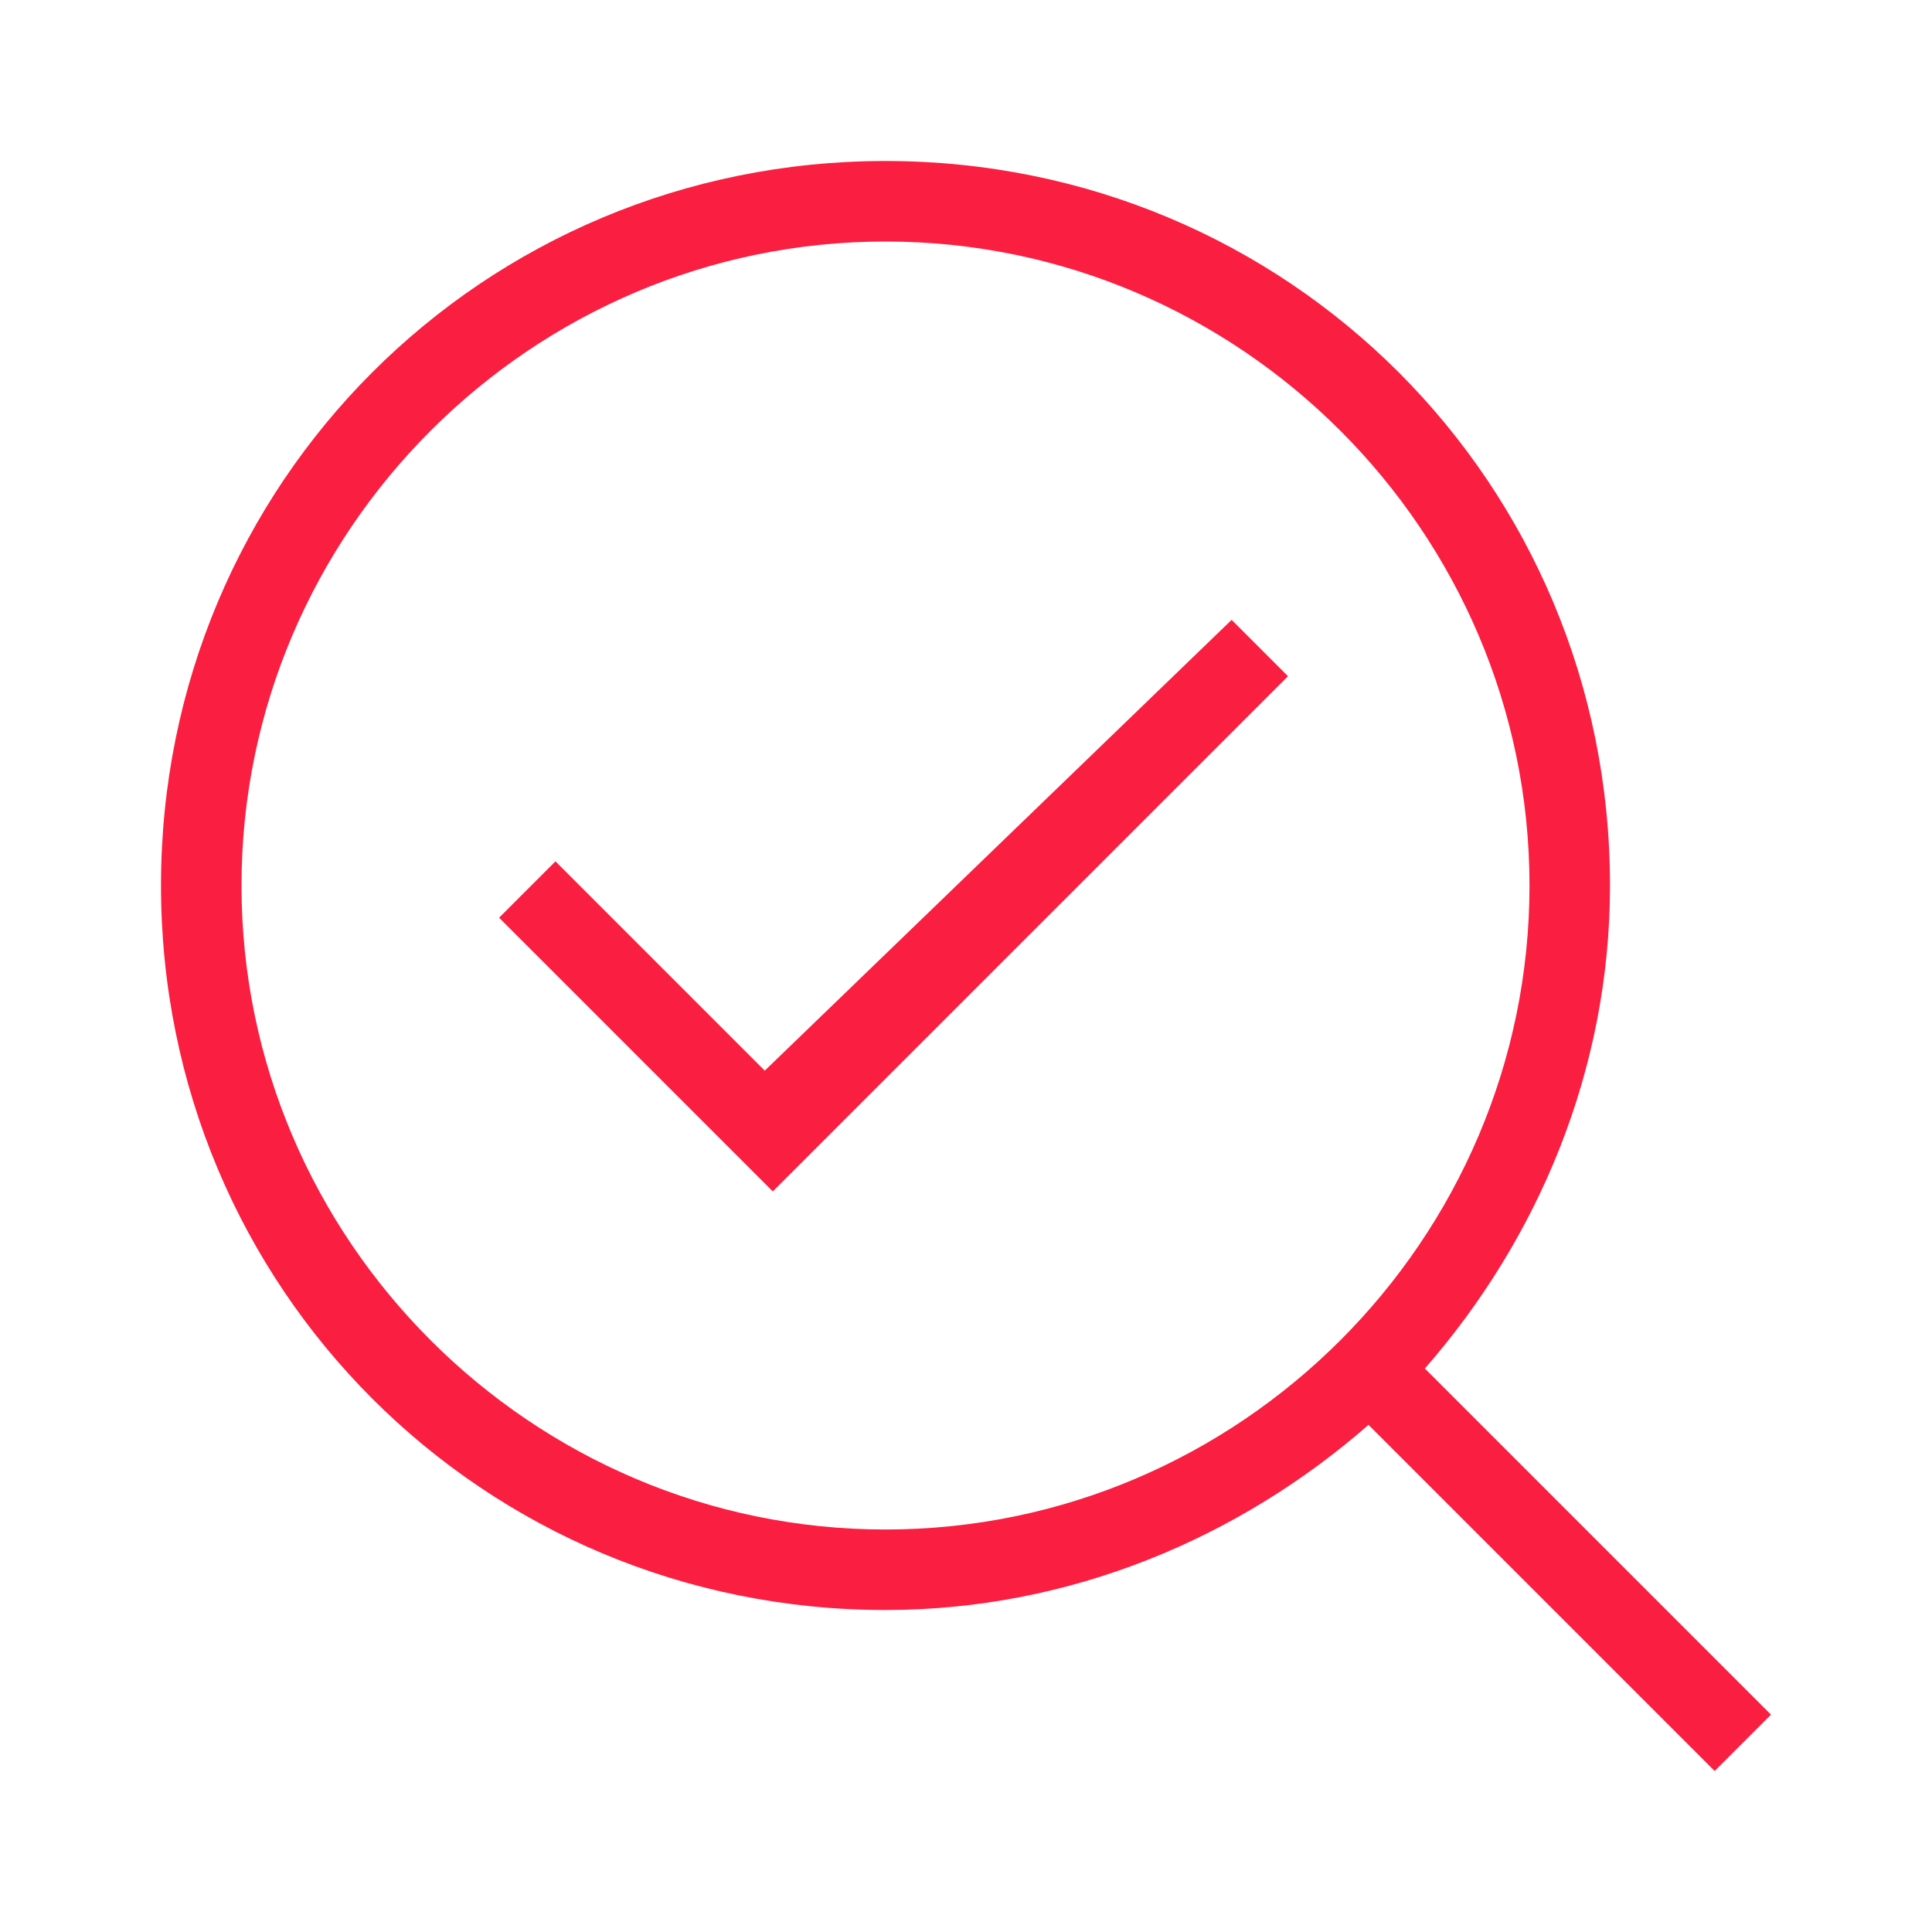 <?xml version="1.0" encoding="UTF-8"?>
<svg xmlns="http://www.w3.org/2000/svg" xmlns:xlink="http://www.w3.org/1999/xlink" version="1.1" x="0px" y="0px" viewBox="0 0 24 24" style="enable-background:new 0 0 24 24;" xml:space="preserve">
<style type="text/css">
	.st0{fill:none;}
	.st1{fill:#FA1E41;}
</style>
<g id="Background_Square">
	<rect class="st0" width="24" height="24"></rect>
</g>
<g id="Outlined_Paths">
	<path class="st1" d="M17.7,17c1.4-1.6,2.3-3.7,2.3-6c0-5-4-9-9-9s-9,4-9,9s4,9,9,9c2.3,0,4.4-0.9,6-2.3l4.3,4.3l0.7-0.7L17.7,17z    M11,19c-4.4,0-8-3.6-8-8s3.6-8,8-8s8,3.6,8,8S15.4,19,11,19z M9.5,13.3l-2.6-2.6l-0.7,0.7l3.4,3.4l6.4-6.4l-0.7-0.7L9.5,13.3z"></path>
</g>
</svg>
